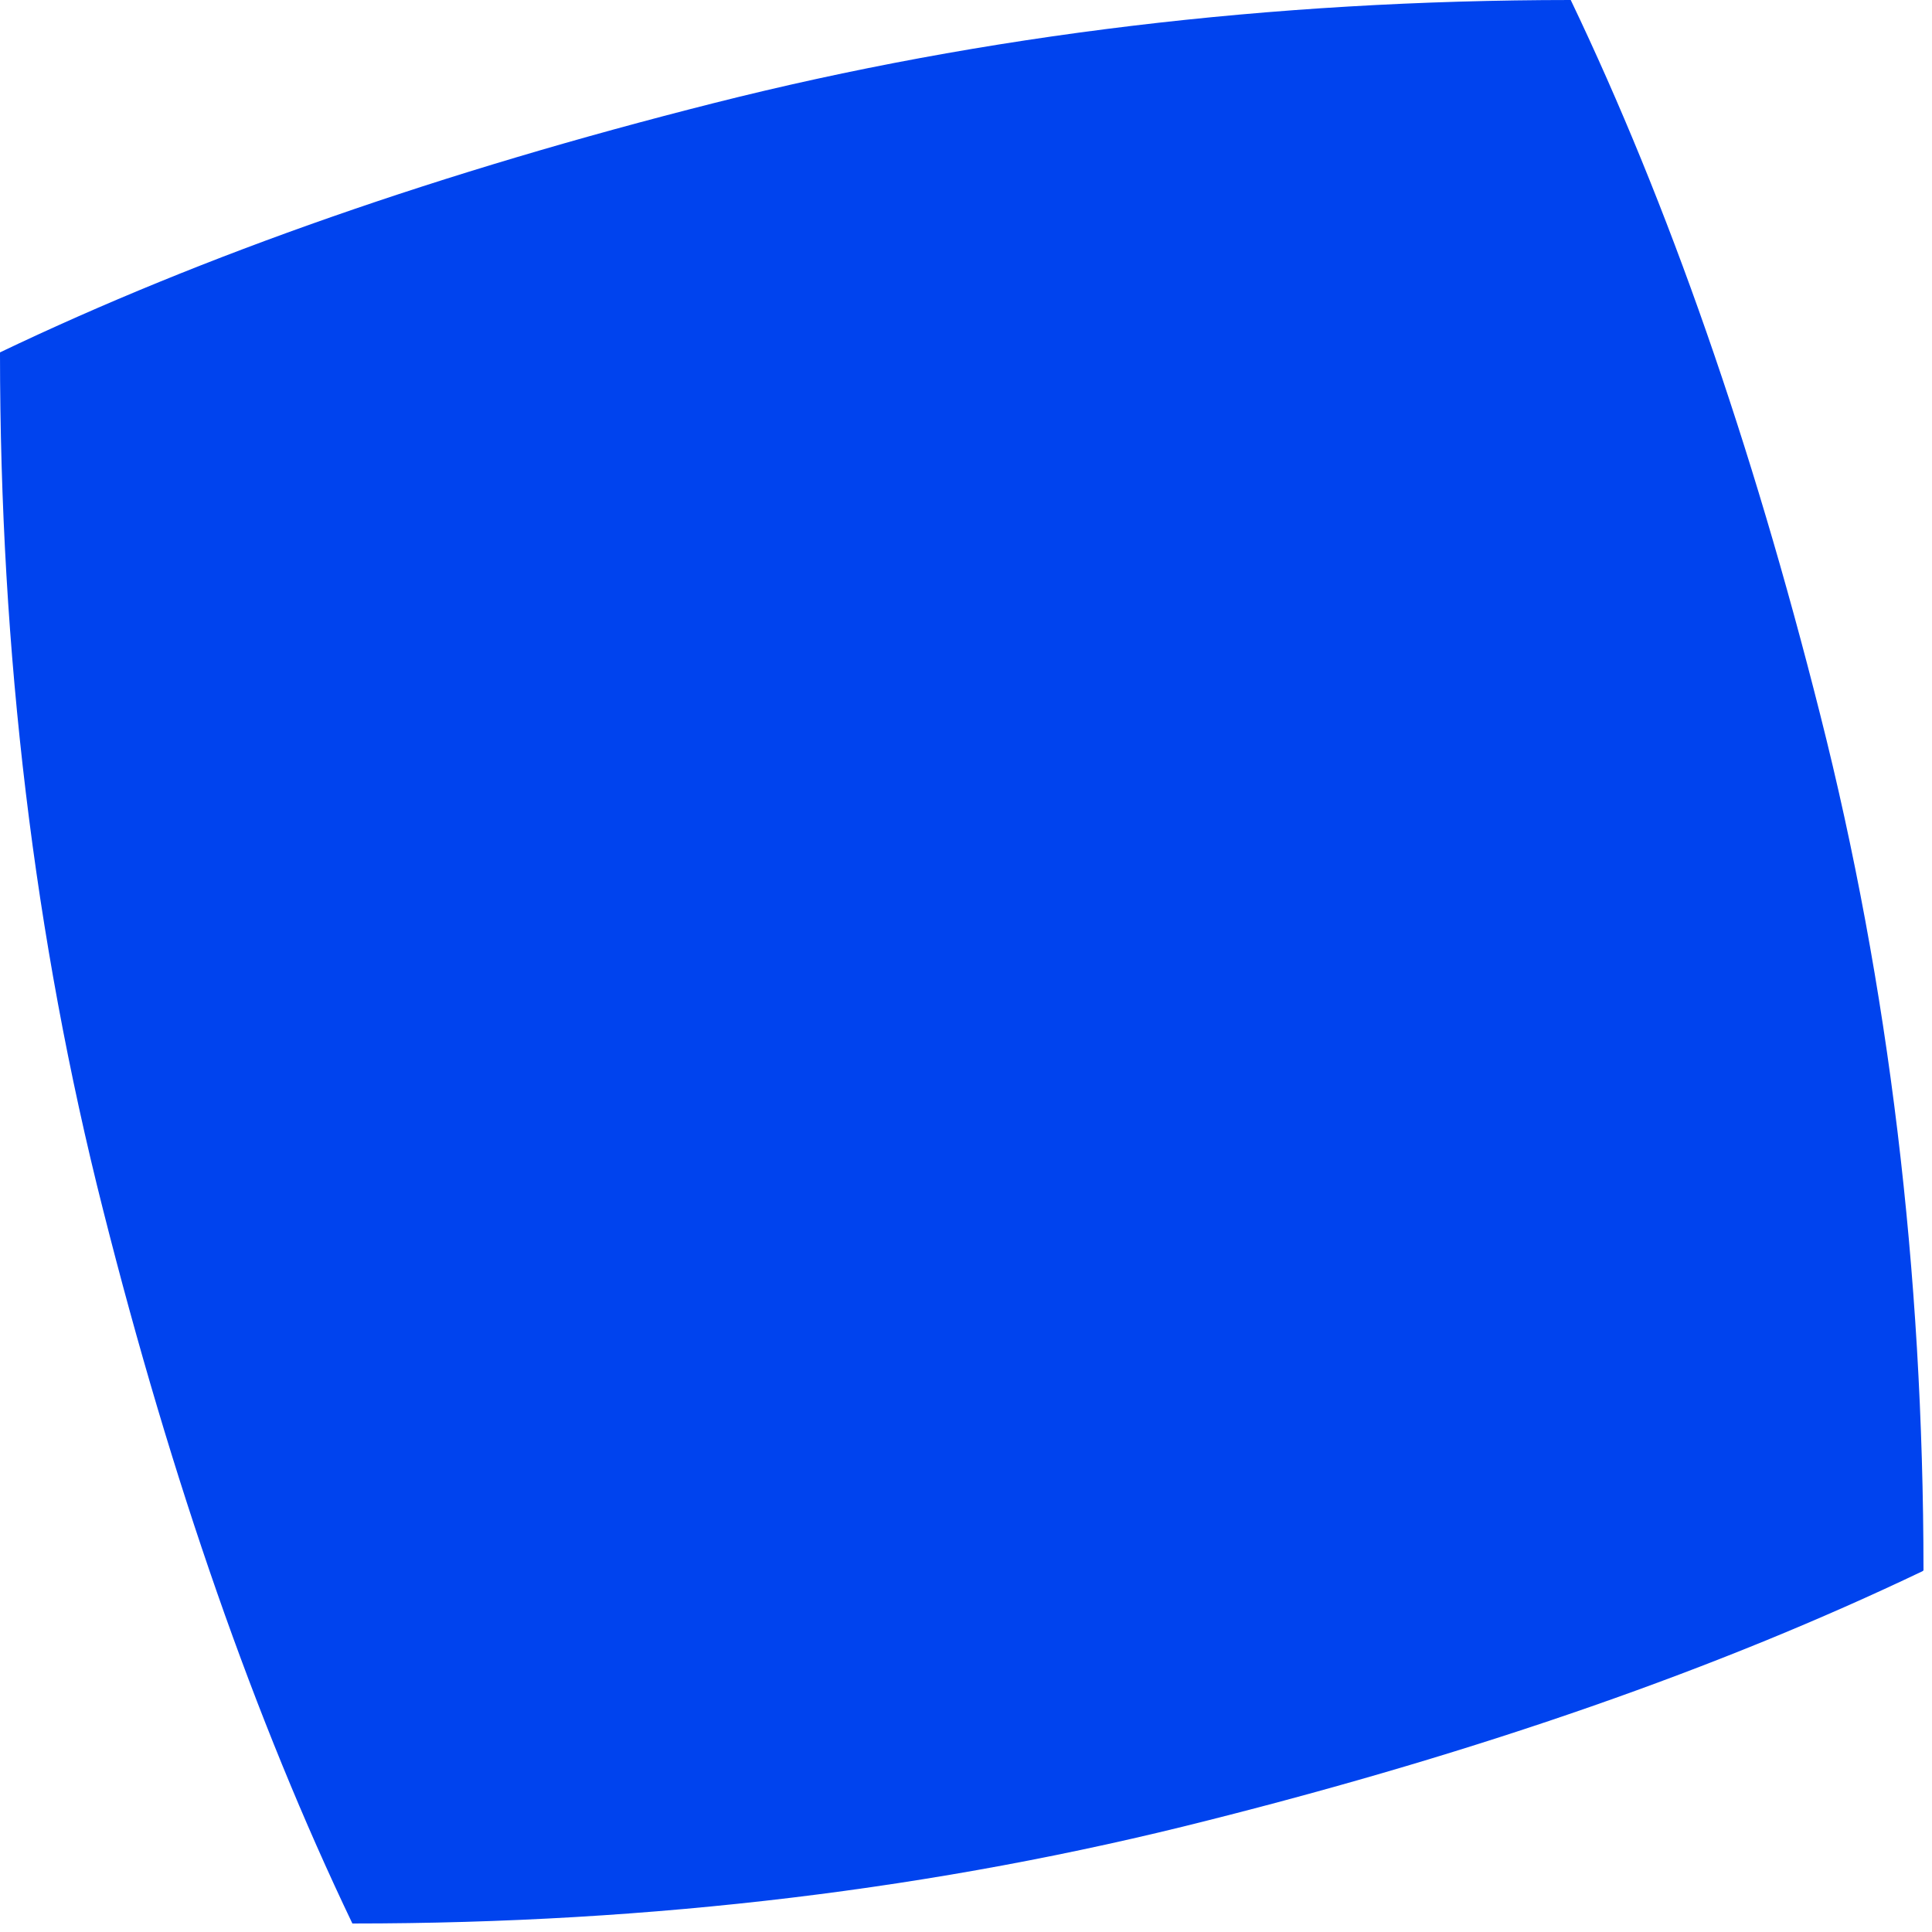 <?xml version="1.0"?>
<!DOCTYPE svg PUBLIC "-//W3C//DTD SVG 1.1//EN" "http://www.w3.org/Graphics/SVG/1.1/DTD/svg11.dtd">
<svg version='1.1' width='159px' height='159px' xmlns='http://www.w3.org/2000/svg' xmlns:xlink='http://www.w3.org/1999/xlink'>
	<g transform="translate(-166.95,-151.983)">
		<path d="M 166.95 180.983 Q 192.083 168.967 225.7 160.467 Q 259.217 152 296.217 151.983 Q 296.233 152.017 296.25 152.05 Q 308.267 177.183 316.75 210.8 Q 325.233 244.283 325.25 281.217 Q 325.217 281.25 325.183 281.283 Q 300.05 293.3 266.417 301.783 Q 233 310.283 196.017 310.283 Q 195.983 310.283 195.95 310.283 Q 183.933 285.183 175.433 251.55 Q 166.95 218.067 166.95 181.05 L 166.95 180.983" fill="#0043EE"/>
	</g>
</svg>
